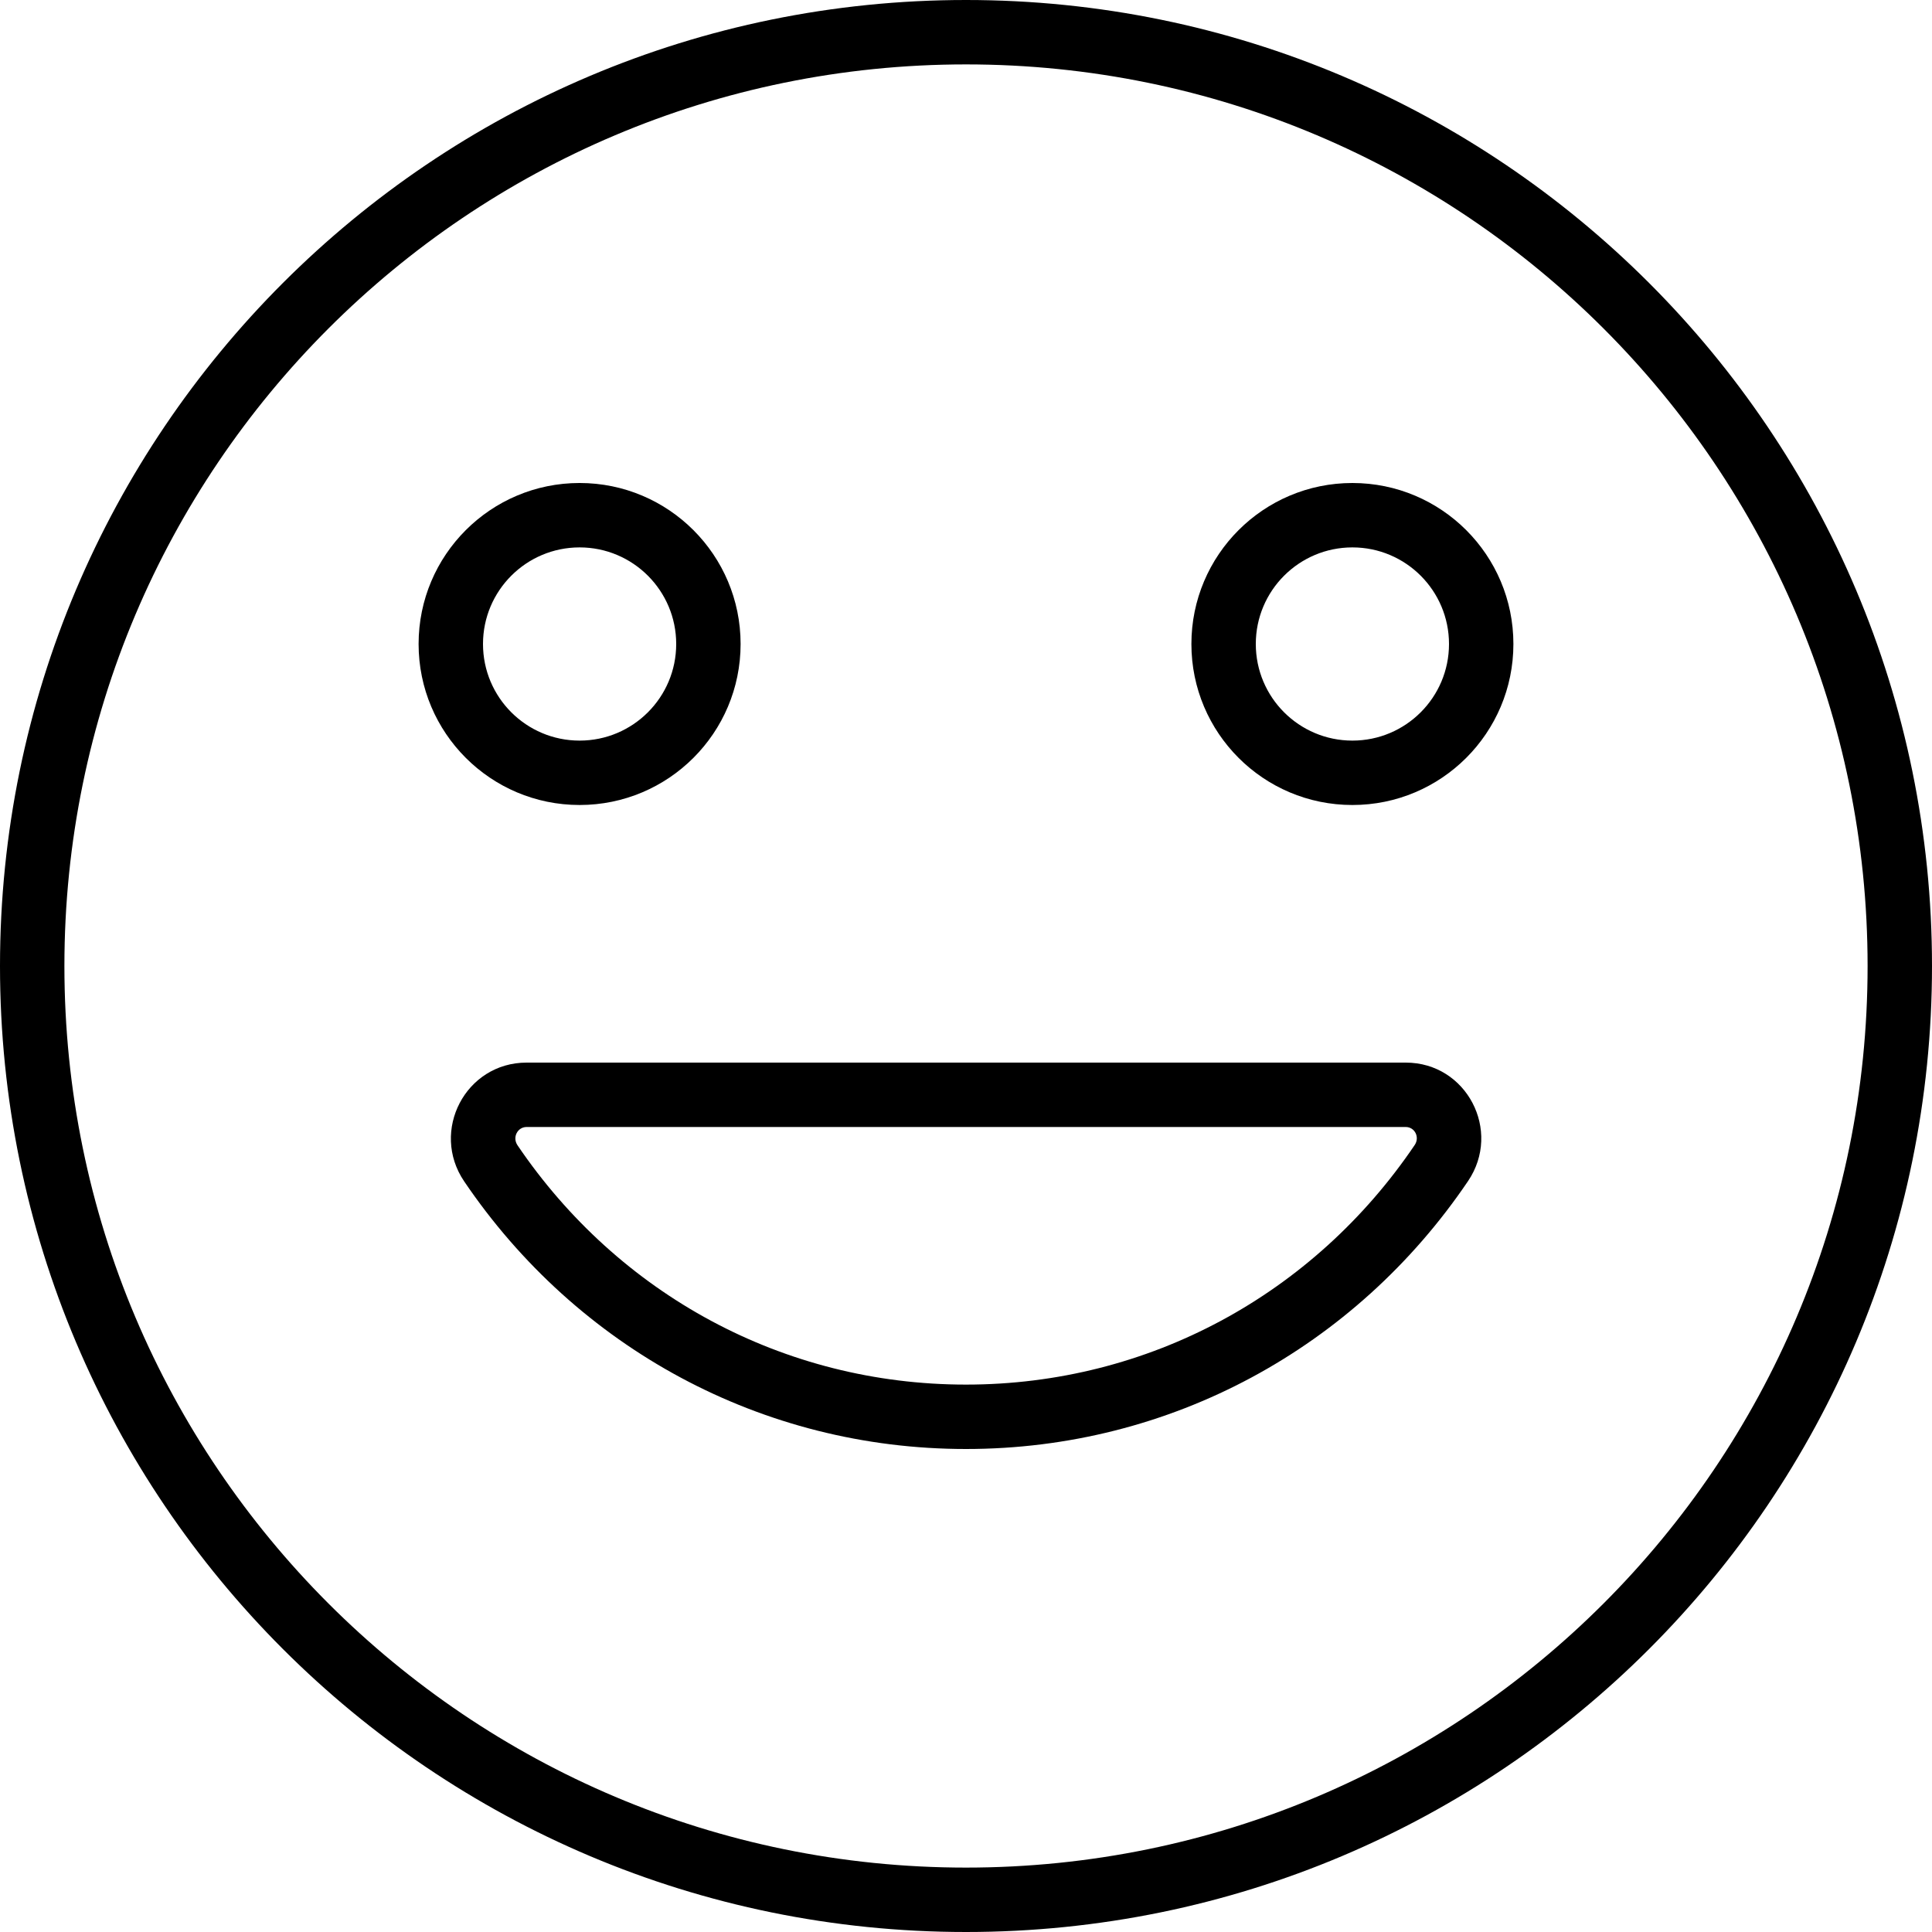 <?xml version="1.0" encoding="iso-8859-1"?>
<!-- Uploaded to: SVG Repo, www.svgrepo.com, Generator: SVG Repo Mixer Tools -->
<svg fill="#000000" height="800px" width="800px" version="1.1" id="Layer_1" xmlns="http://www.w3.org/2000/svg" xmlns:xlink="http://www.w3.org/1999/xlink" 
	 viewBox="0 0 512 512" xml:space="preserve">
<g>
	<g>
		<g>
			<path d="M256,0C114.617,0,0,114.617,0,256s114.617,256,256,256s256-114.617,256-256S397.383,0,256,0z M256,494.933
				C124.043,494.933,17.067,387.957,17.067,256S124.043,17.067,256,17.067S494.933,124.043,494.933,256S387.957,494.933,256,494.933
				z"/>
			<path d="M372.536,281.6H139.558c-16.185,0-25.605,18.117-16.543,31.481C152.921,357.23,201.895,384,255.996,384
				c54.142,0,103.144-26.803,133.053-71.002C398.068,299.655,388.681,281.6,372.536,281.6z M374.912,303.437
				c-26.776,39.569-70.521,63.496-118.916,63.496c-48.357,0-92.076-23.898-118.853-63.427c-1.424-2.099,0.001-4.84,2.416-4.84
				h232.977C374.914,298.667,376.315,301.361,374.912,303.437z"/>
			<path d="M358.4,128c-23.563,0-42.667,19.104-42.667,42.667c0,23.563,19.104,42.667,42.667,42.667
				c23.563,0,42.667-19.104,42.667-42.667C401.067,147.104,381.963,128,358.4,128z M358.4,196.267c-14.137,0-25.6-11.463-25.6-25.6
				c0-14.137,11.463-25.6,25.6-25.6s25.6,11.463,25.6,25.6C384,184.804,372.537,196.267,358.4,196.267z"/>
			<path d="M153.6,213.333c23.563,0,42.667-19.104,42.667-42.667c0-23.563-19.104-42.667-42.667-42.667
				c-23.563,0-42.667,19.104-42.667,42.667C110.933,194.23,130.037,213.333,153.6,213.333z M153.6,145.067
				c14.137,0,25.6,11.463,25.6,25.6c0,14.137-11.463,25.6-25.6,25.6c-14.137,0-25.6-11.463-25.6-25.6
				C128,156.529,139.463,145.067,153.6,145.067z"/>
		</g>
	</g>
</g>
</svg>